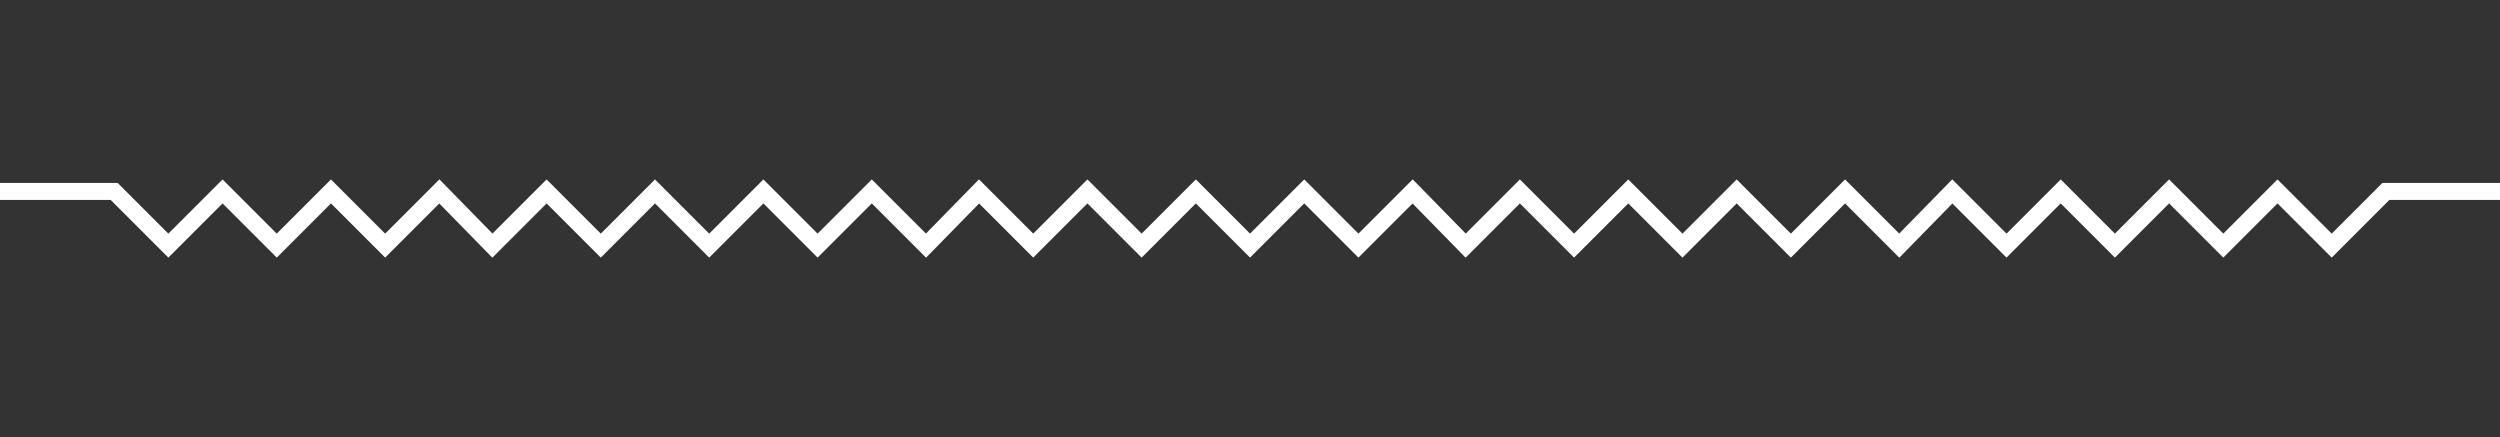 <svg xmlns="http://www.w3.org/2000/svg" viewBox="0 0 216.8 37.9"><rect x="0" y="0" width="216.8" height="37.9" fill="#333333" stroke="none"/><path d="M0 16.6h9.9l4.7 4.7 4.7-4.7 4.7 4.7 4.7-4.7 4.7 4.7 4.7-4.7 4.6 4.7 4.7-4.7 4.7 4.7 4.7-4.7 4.7 4.7 4.7-4.7 4.7 4.7 4.7-4.7 4.7 4.7 4.6-4.7 4.7 4.7 4.7-4.7 4.7 4.7 4.7-4.7 4.7 4.7 4.7-4.7 4.7 4.7 4.7-4.7 4.6 4.7 4.7-4.7 4.7 4.7 4.7-4.7 4.7 4.7 4.7-4.7 4.7 4.7 4.7-4.7 4.7 4.7 4.6-4.7 4.7 4.7 4.7-4.7 4.7 4.7 4.7-4.7 4.7 4.7 4.7-4.7 4.7 4.7 4.7-4.7h9.9" fill="none" stroke="#fff" stroke-width="1.471" stroke-miterlimit="10"/></svg>
